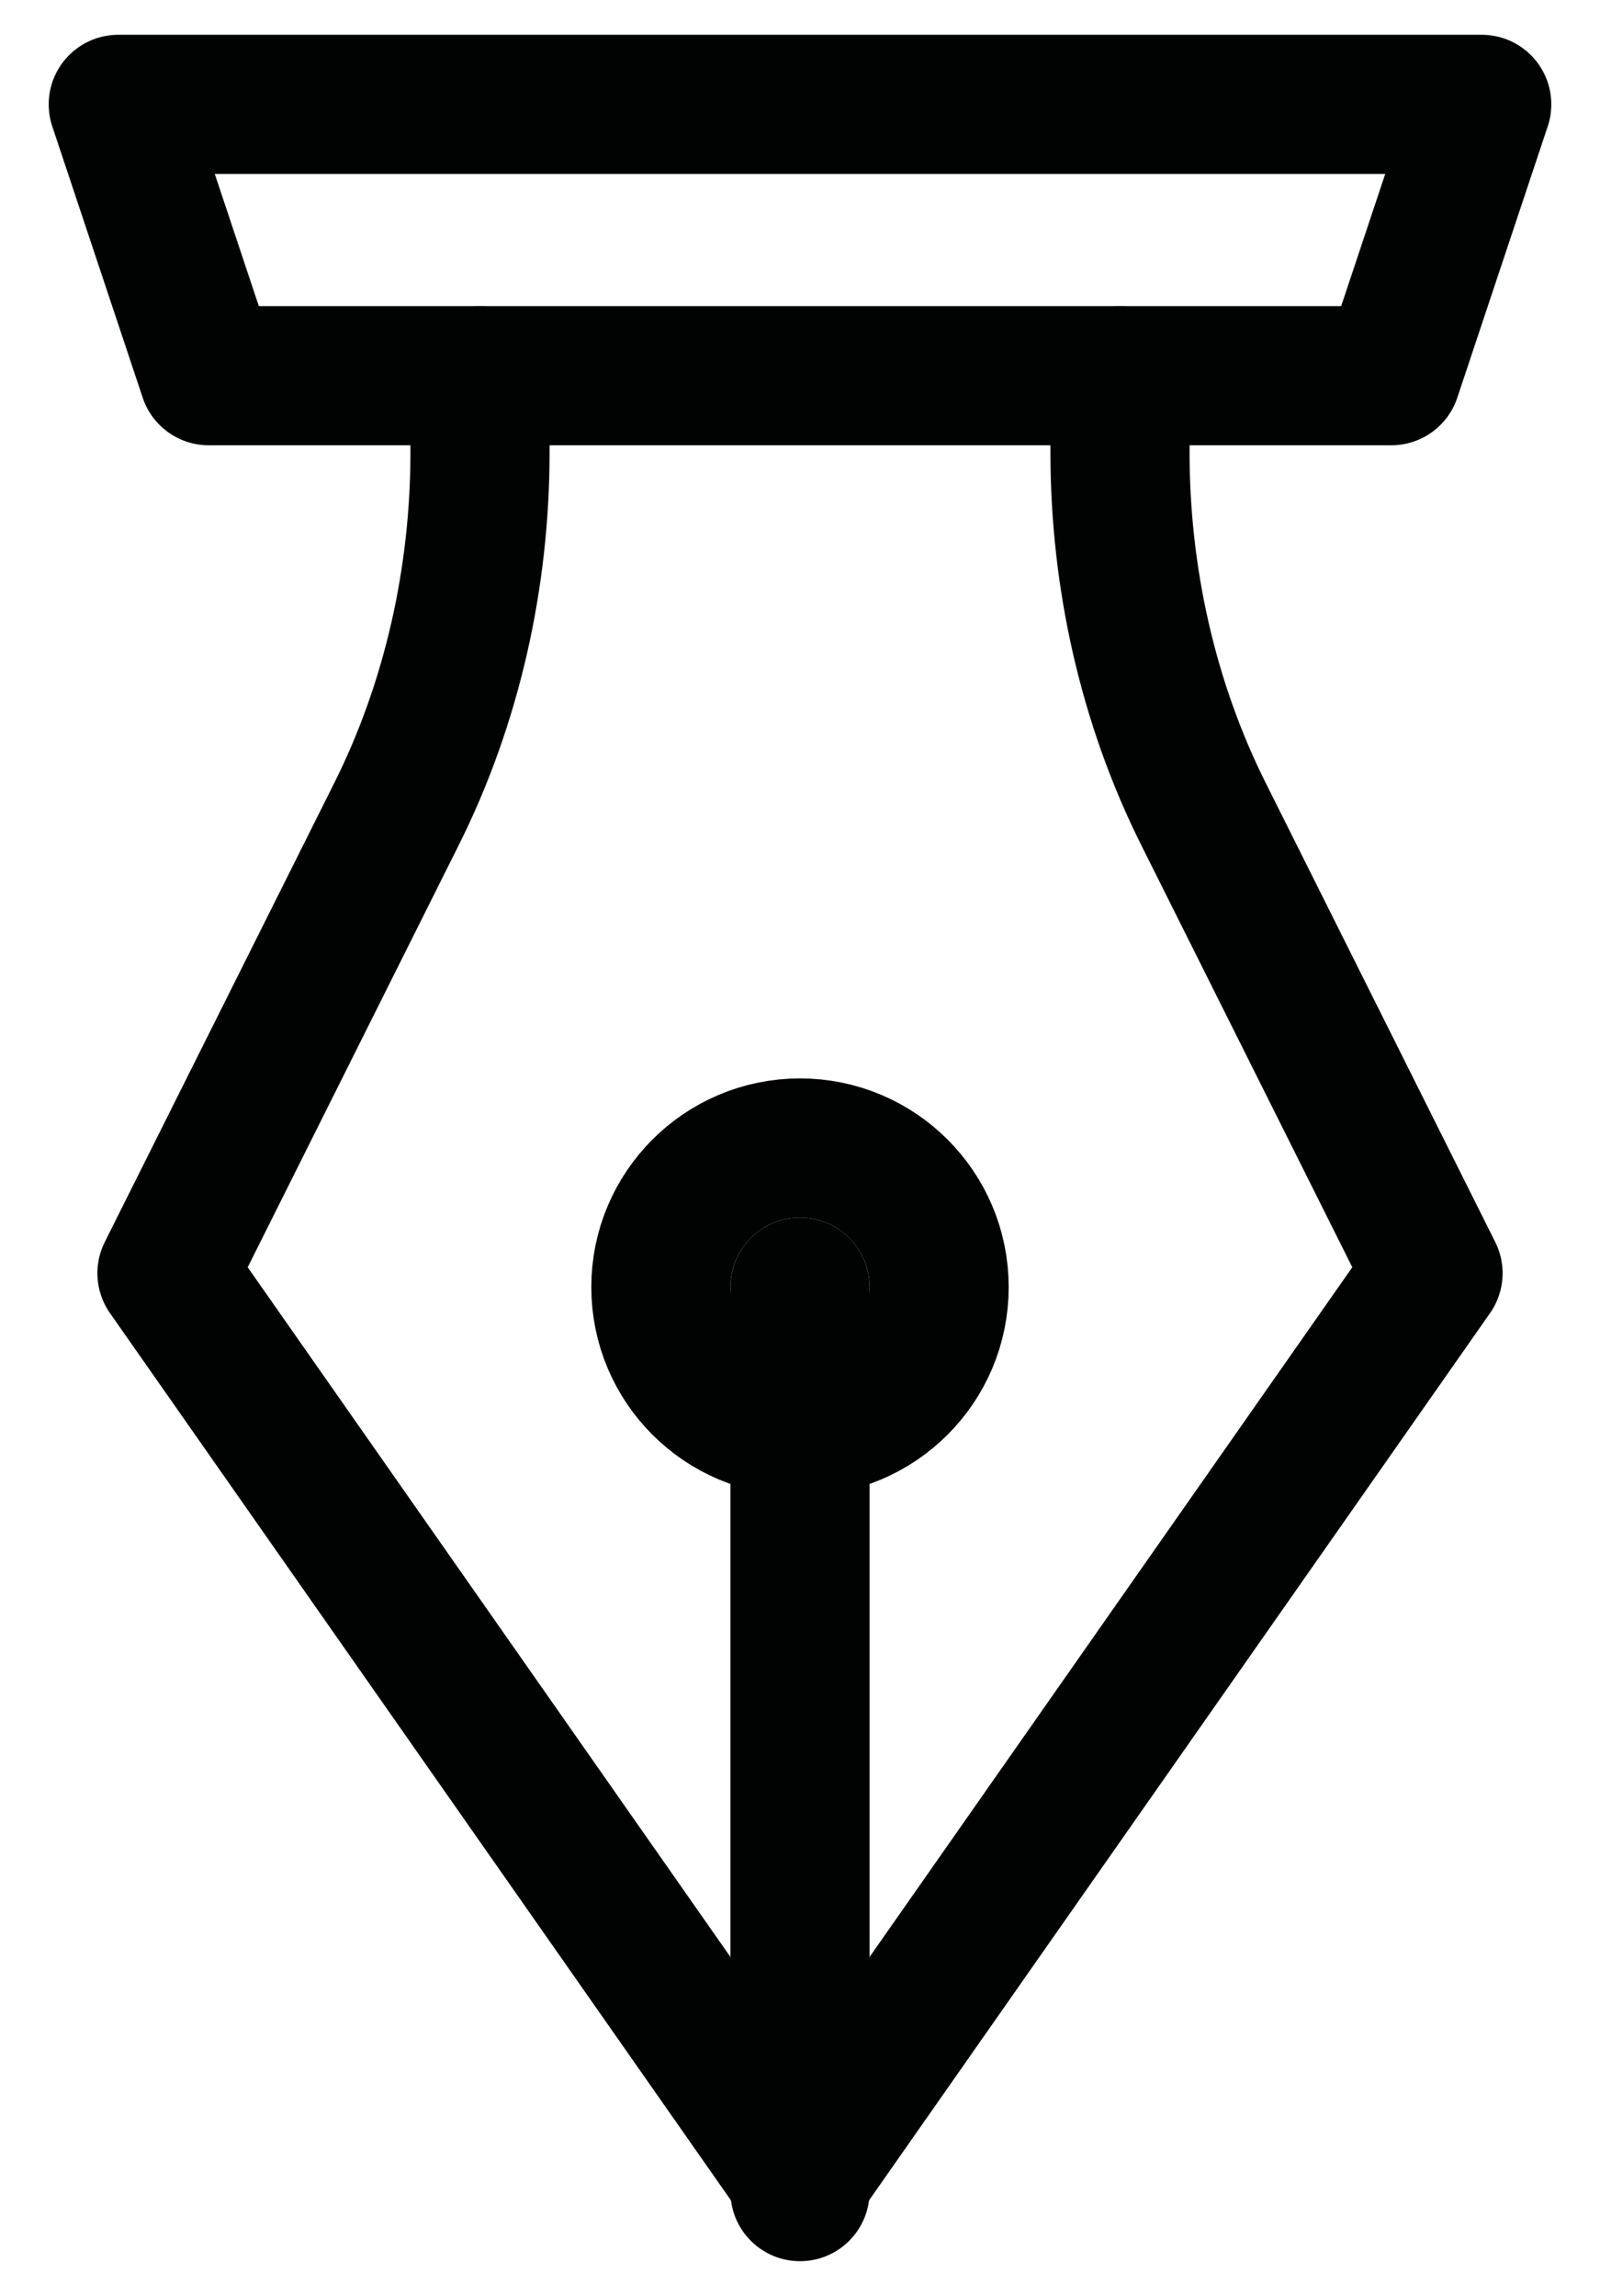 <?xml version="1.0" encoding="utf-8"?>
<!-- Generator: Adobe Illustrator 24.1.2, SVG Export Plug-In . SVG Version: 6.00 Build 0)  -->
<svg version="1.1" id="Layer_1" xmlns="http://www.w3.org/2000/svg" xmlns:xlink="http://www.w3.org/1999/xlink" x="0px" y="0px"
	 viewBox="0 0 23 33" style="enable-background:new 0 0 23 33;" xml:space="preserve">
<style type="text/css">
	.st0{fill:none;stroke:#010202;stroke-width:2;stroke-linecap:round;stroke-linejoin:round;stroke-miterlimit:10;}
</style>
<g id="Pen_1_">
	<path class="st0" d="M16.1,5.4v1.1c0,1.8,0.4,3.6,1.2,5.2l3.3,6.6l-9.1,13l-9.1-13l3.3-6.6c0.8-1.6,1.2-3.4,1.2-5.2V5.4"/>
	<circle class="st0" cx="11.5" cy="18.5" r="2"/>
	<line class="st0" x1="11.5" y1="18.5" x2="11.5" y2="31.5"/>
	<polygon class="st0" points="20,5.4 3,5.4 1.7,1.5 21.3,1.5 	"/>
</g>
</svg>
